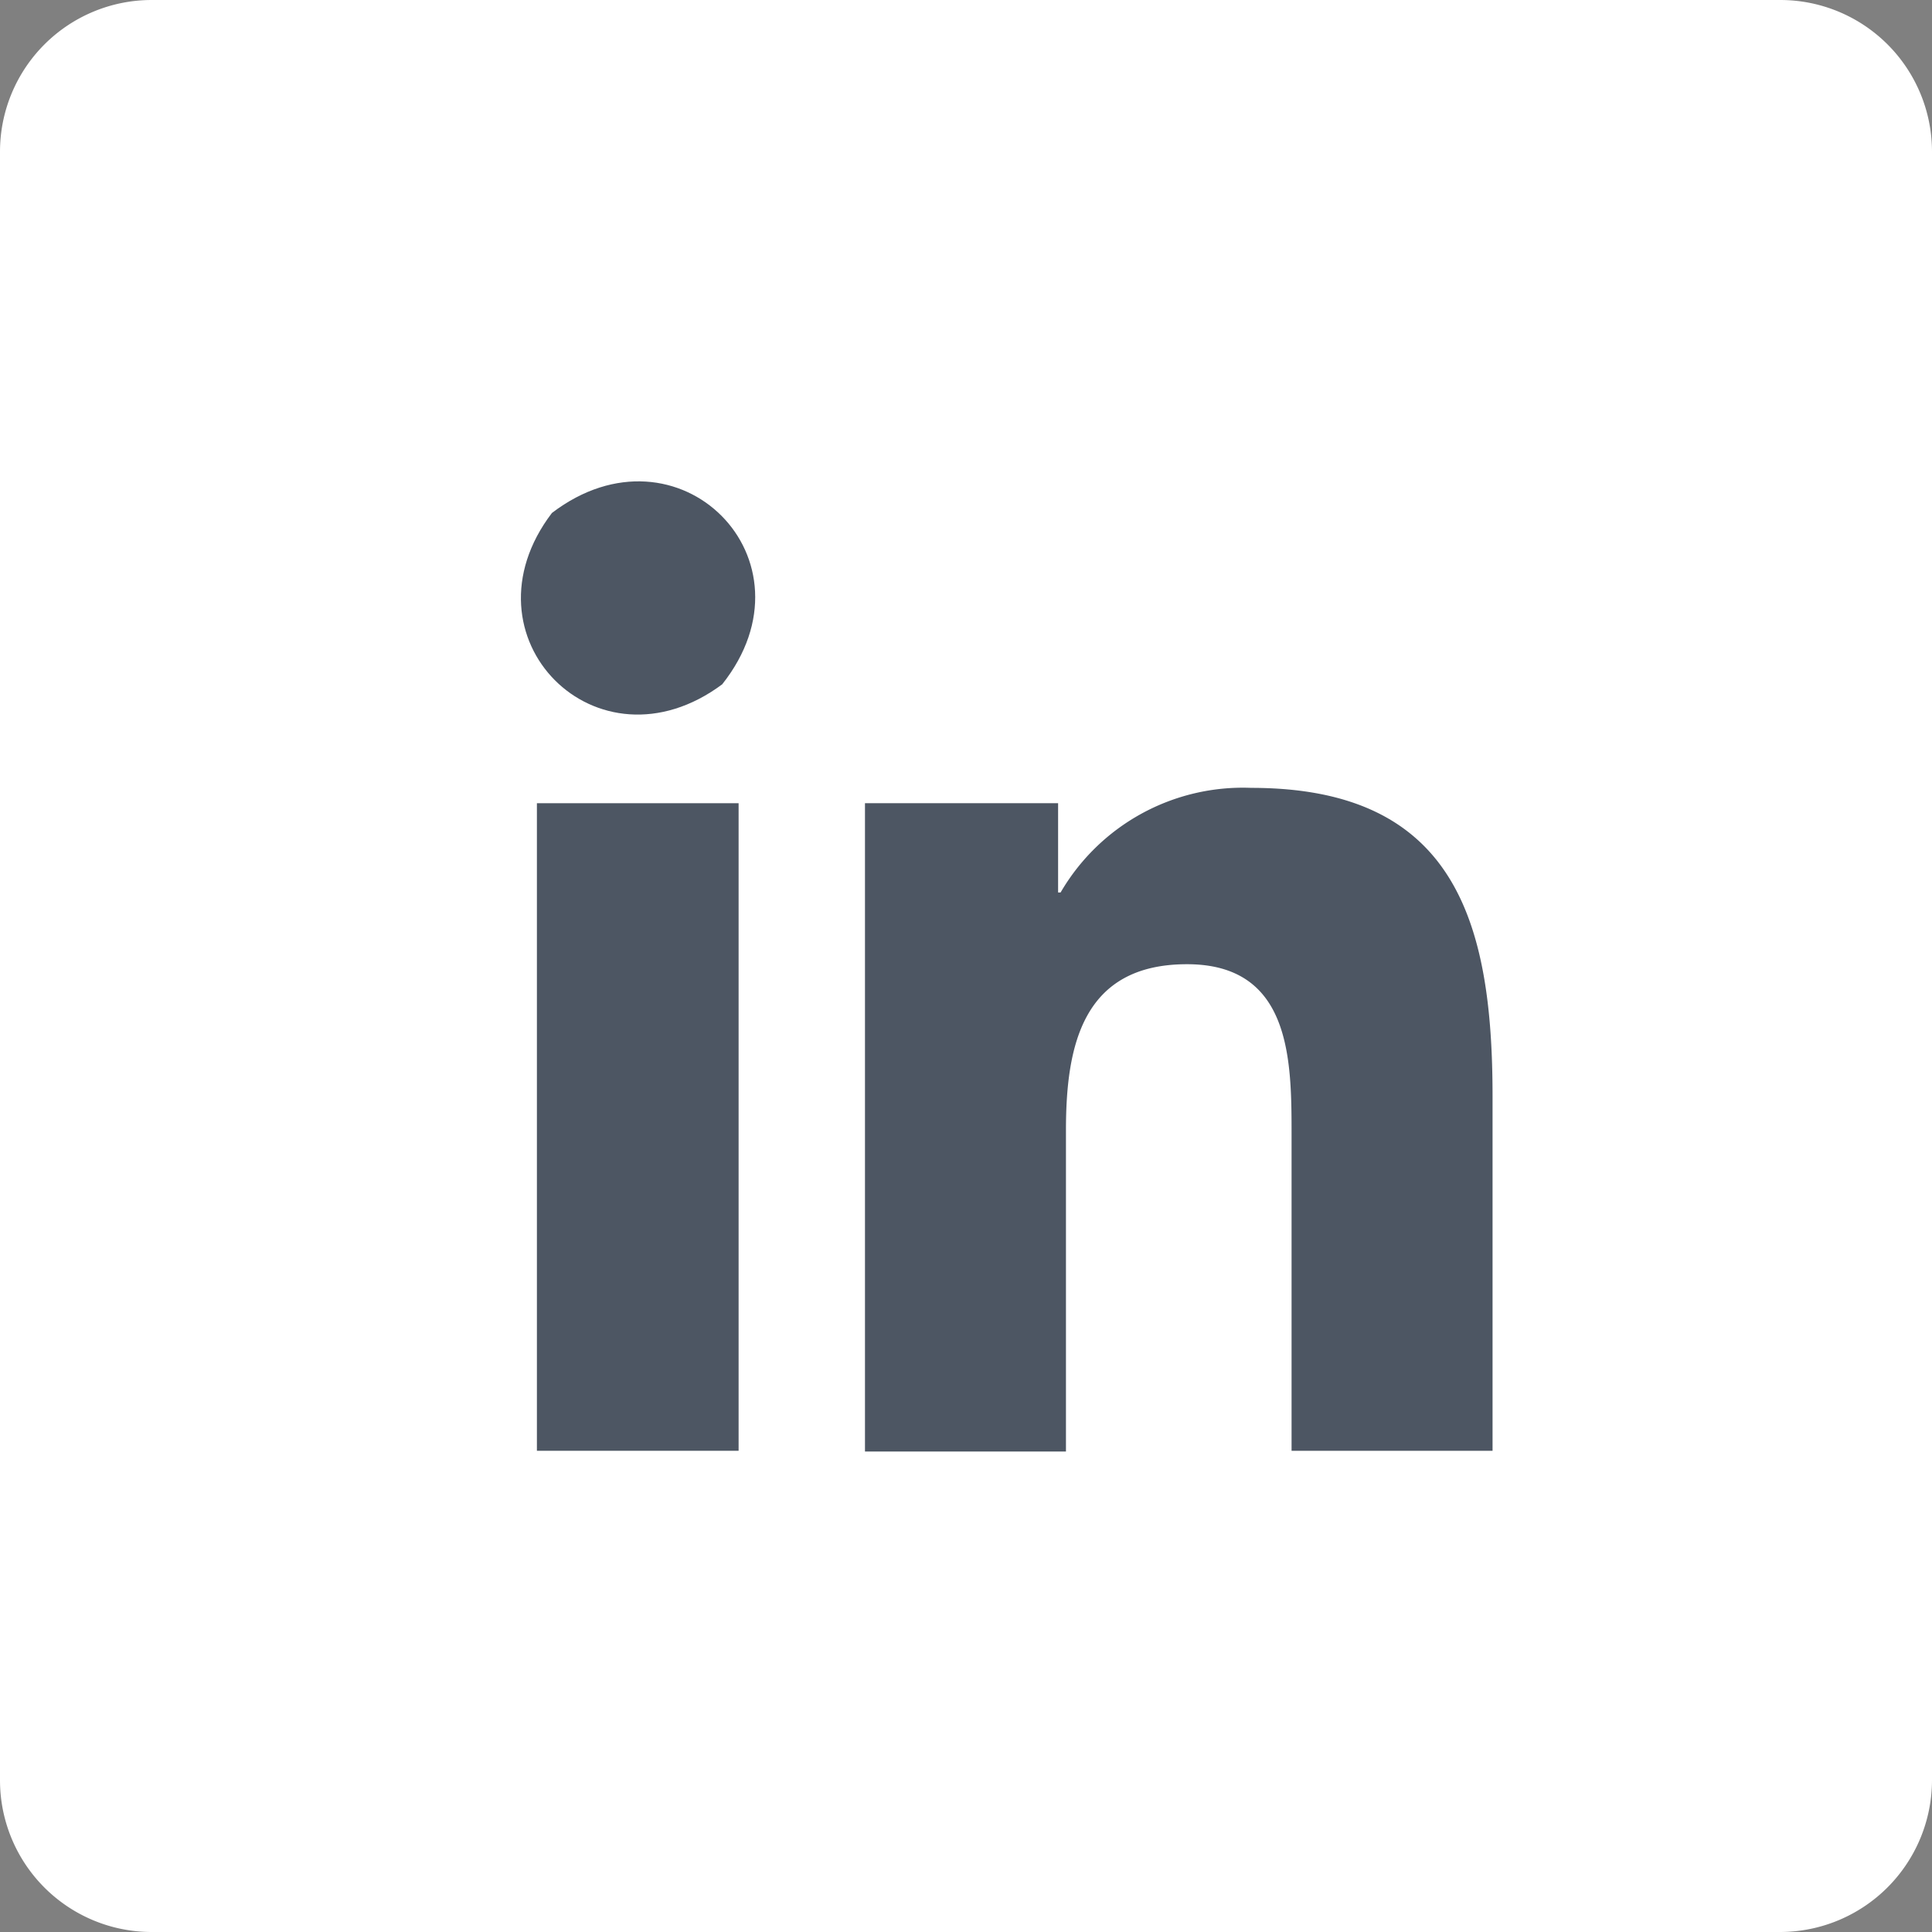 <svg xmlns="http://www.w3.org/2000/svg" viewBox="0 0 54.12 54.12"><rect x="0" y="0" width="54.12" height="54.12" fill="#808080" stroke="none"/><defs><style>.cls-1{fill:#fff;}.cls-2{fill:#4d5663;}</style></defs><g id="Ebene_2" data-name="Ebene 2"><g id="Ebene_2-2" data-name="Ebene 2"><path class="cls-1" d="M49.87,0H4.25A4.25,4.25,0,0,0,0,4.25V49.87a4.25,4.25,0,0,0,4.25,4.25H49.87a4.26,4.26,0,0,0,4.25-4.25V4.25A4.25,4.25,0,0,0,49.87,0Z"/><rect class="cls-2" x="15.04" y="22.5" width="5.65" height="18.14"/><path class="cls-2" d="M20.23,19.17c-3.51,2.61-7.41-1.33-4.77-4.8C19,11.67,23,15.68,20.23,19.17Z"/><path class="cls-2" d="M41.81,40.64H36.18V31.82c0-2.11,0-4.81-2.93-4.81s-3.39,2.29-3.39,4.65v9H24.23V22.5h5.41V25h.07a5.91,5.91,0,0,1,5.34-2.93c5.71,0,6.76,3.75,6.76,8.64Z"/></g></g></svg>
